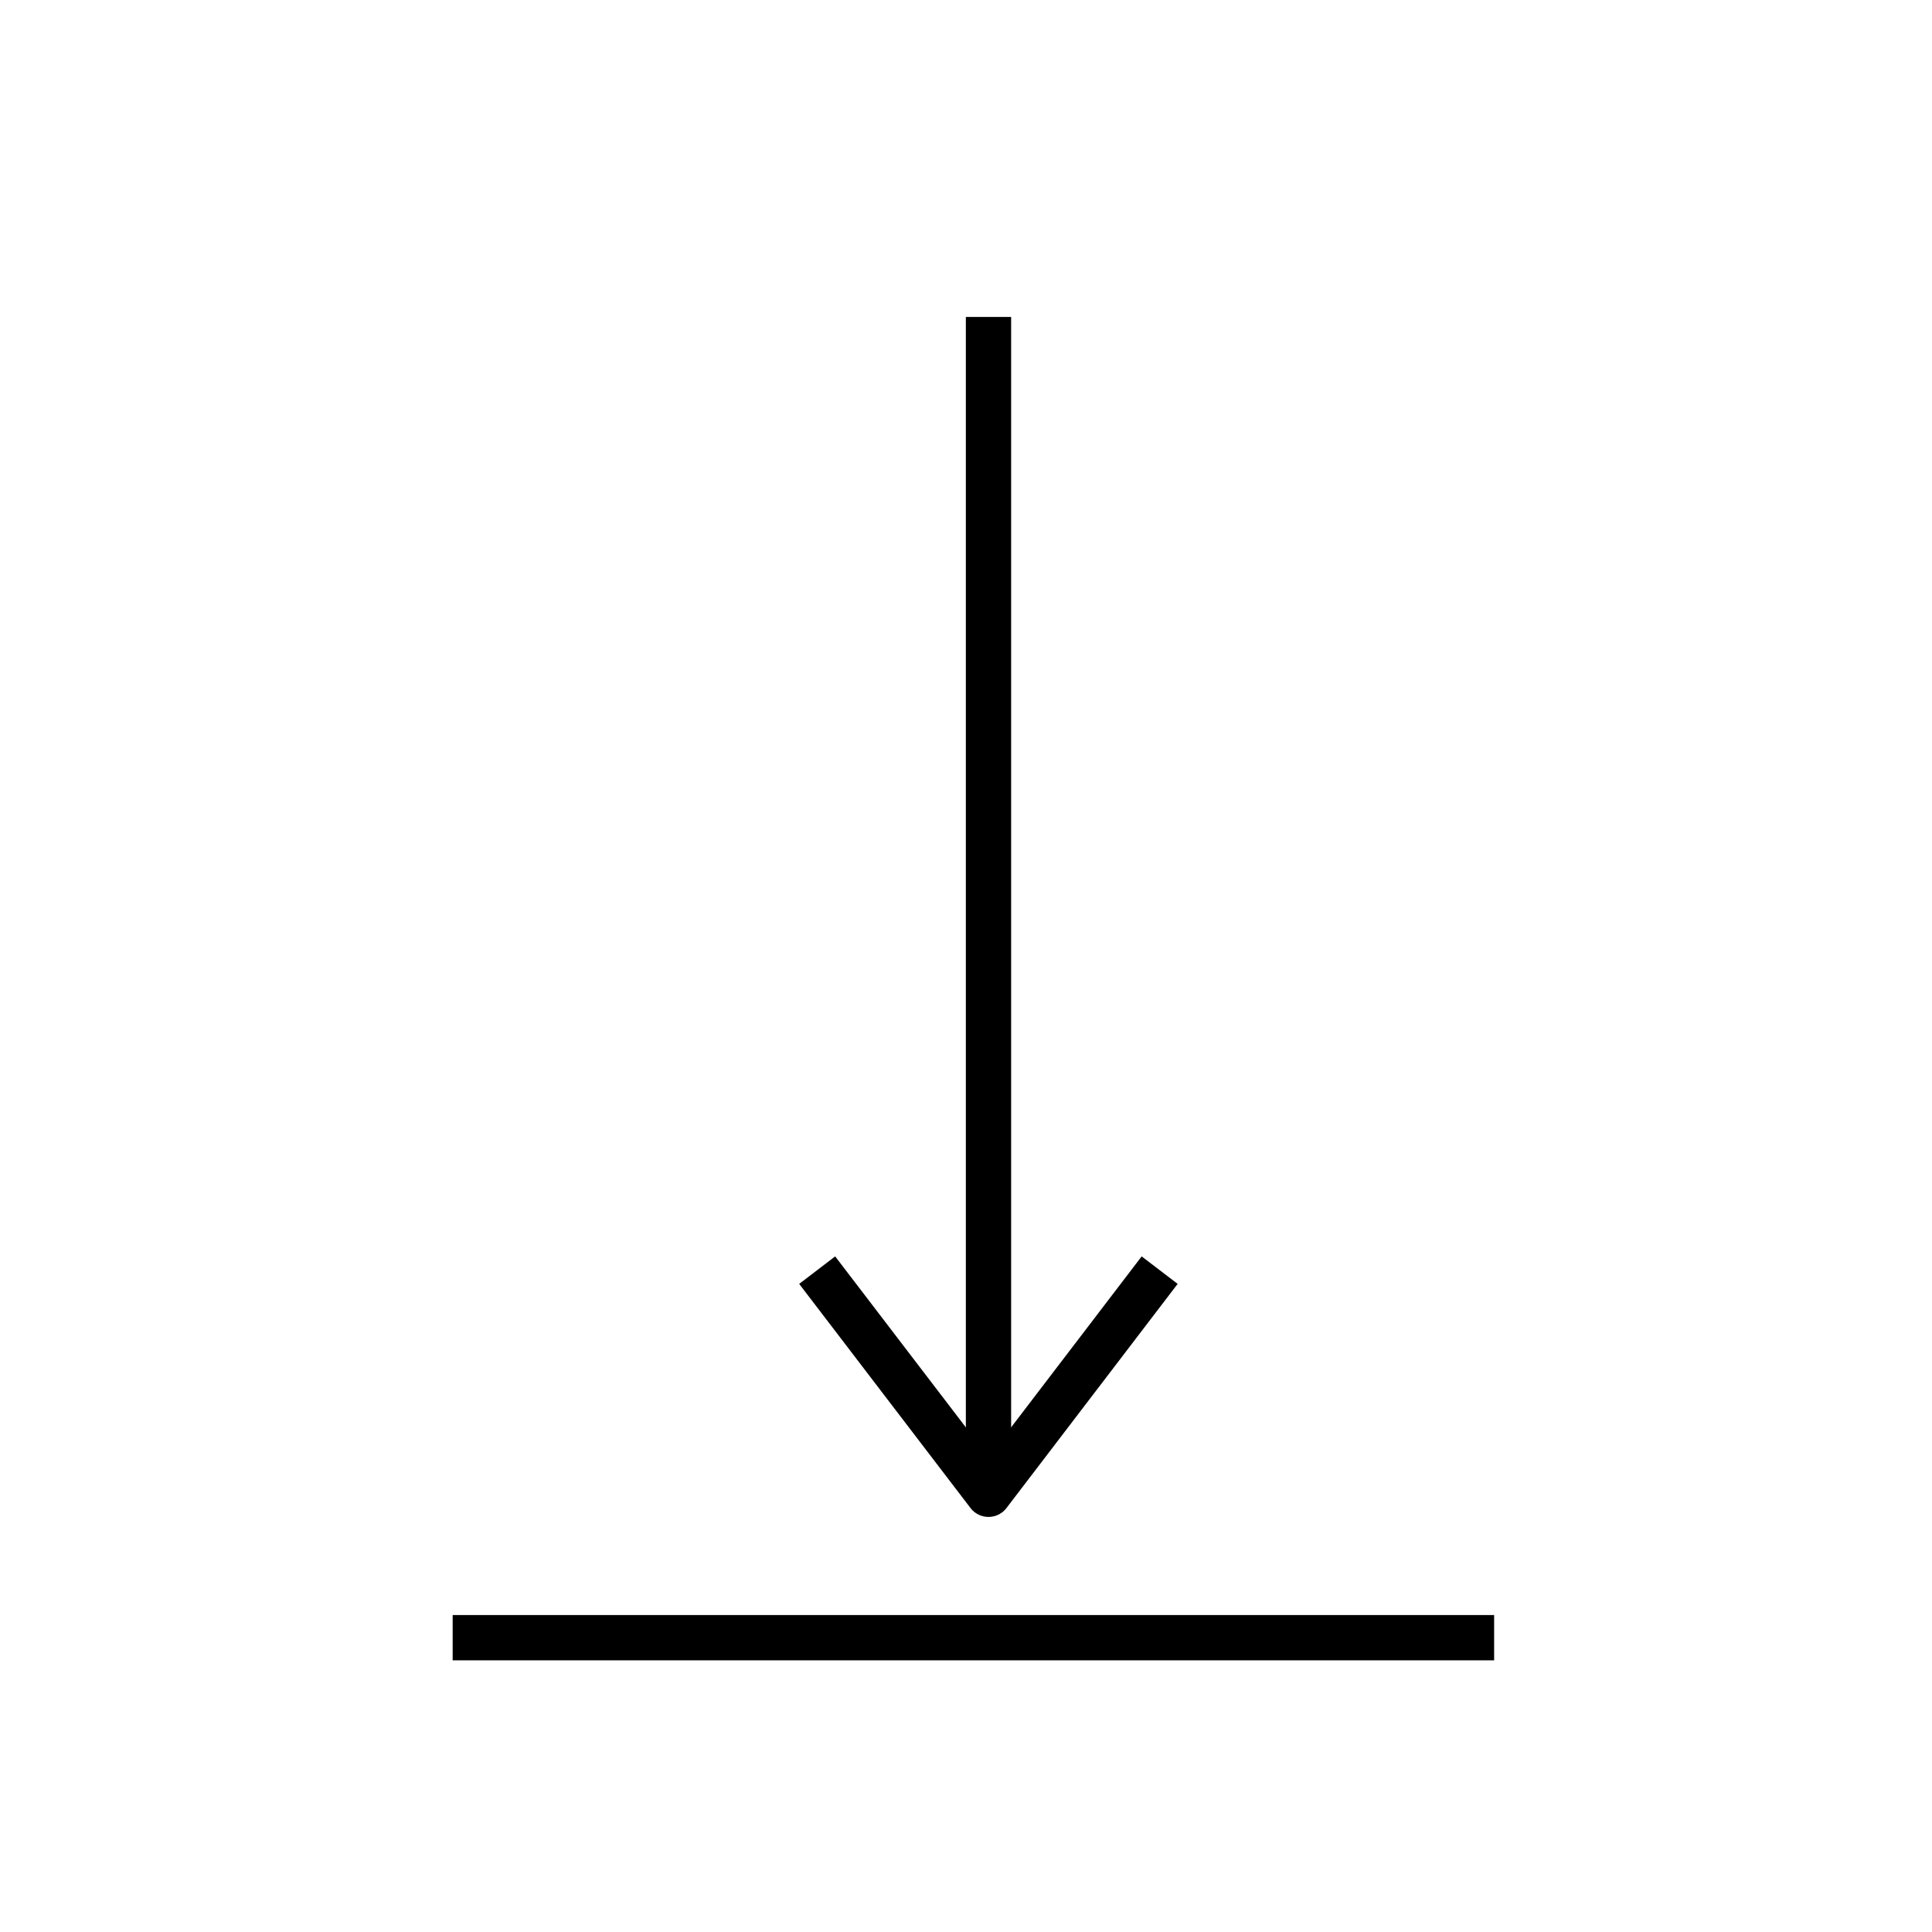 <svg xmlns="http://www.w3.org/2000/svg" viewBox="0 0 128 128"><defs><style>.cls-1{fill:none;stroke:#000;stroke-linejoin:round;stroke-width:3px;}</style></defs><g id="icon"><line class="cls-1" x1="65.49" y1="99" x2="65.49" y2="21"/><line class="cls-1" x1="29.99" y1="108.5" x2="98.99" y2="108.5"/></g><g id="spitze"><polyline class="cls-1" points="54.14 84.15 65.49 99 76.83 84.15"/></g></svg>